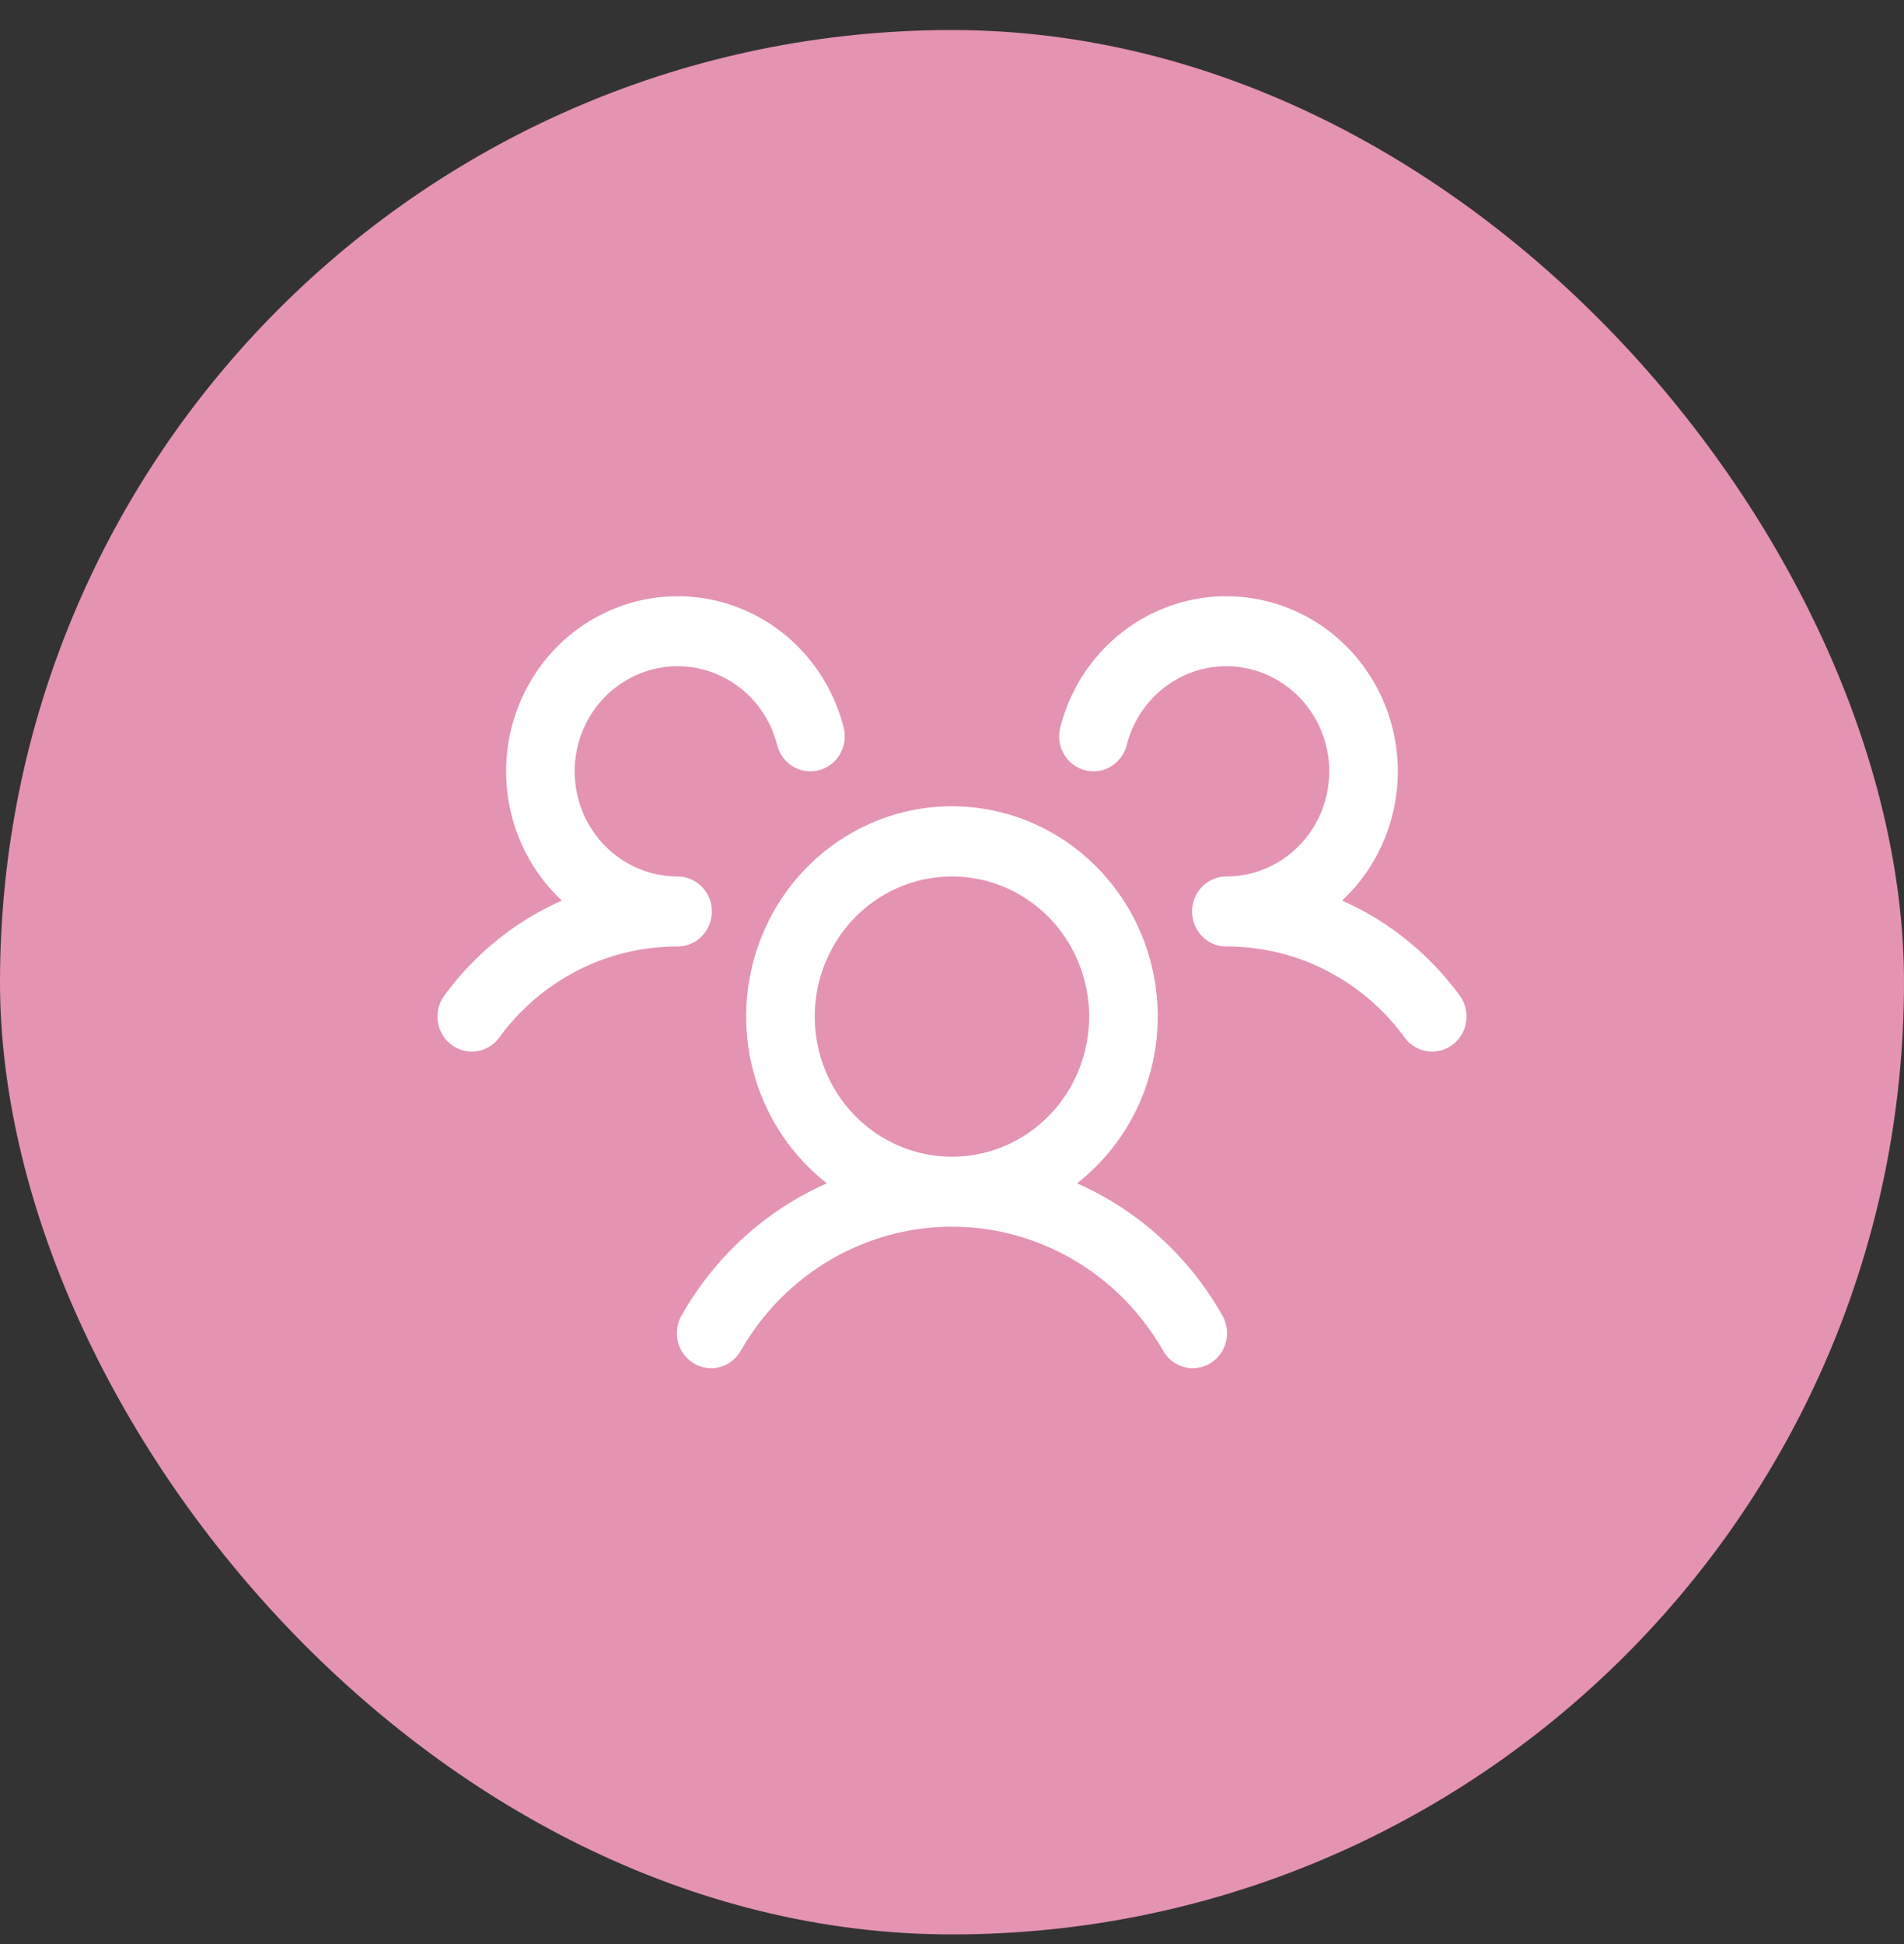 <svg width="48" height="49" viewBox="0 0 48 49" fill="none" xmlns="http://www.w3.org/2000/svg">
<rect x="0" y="0" width="48" height="49" fill="#333333" stroke="none"/>
<rect y="0.757" width="48" height="48" rx="24" fill="#E493B3"/>
<path d="M36.623 26.329C36.532 26.399 36.429 26.45 36.319 26.478C36.209 26.507 36.094 26.514 35.982 26.497C35.87 26.481 35.762 26.442 35.664 26.383C35.566 26.324 35.481 26.246 35.413 26.153C34.892 25.437 34.213 24.857 33.432 24.458C32.651 24.059 31.789 23.854 30.916 23.857C30.746 23.857 30.58 23.806 30.438 23.71C30.297 23.614 30.186 23.477 30.12 23.317C30.075 23.209 30.052 23.092 30.052 22.974C30.052 22.856 30.075 22.739 30.12 22.631C30.186 22.471 30.297 22.334 30.438 22.238C30.58 22.142 30.746 22.091 30.916 22.091C31.401 22.091 31.877 21.952 32.289 21.69C32.7 21.428 33.032 21.053 33.245 20.608C33.459 20.163 33.546 19.666 33.497 19.173C33.447 18.68 33.264 18.211 32.967 17.82C32.67 17.428 32.271 17.129 31.816 16.957C31.361 16.785 30.868 16.747 30.393 16.847C29.917 16.947 29.479 17.181 29.128 17.523C28.776 17.865 28.526 18.3 28.404 18.78C28.376 18.892 28.326 18.997 28.258 19.09C28.19 19.183 28.104 19.261 28.006 19.32C27.908 19.379 27.8 19.418 27.688 19.434C27.575 19.45 27.461 19.443 27.351 19.414C27.241 19.385 27.137 19.334 27.047 19.265C26.956 19.195 26.879 19.108 26.822 19.008C26.764 18.908 26.726 18.797 26.71 18.682C26.694 18.567 26.701 18.451 26.729 18.338C26.897 17.673 27.215 17.057 27.658 16.539C28.1 16.022 28.655 15.617 29.278 15.357C29.901 15.096 30.574 14.988 31.245 15.041C31.916 15.093 32.565 15.305 33.142 15.659C33.719 16.013 34.207 16.499 34.567 17.079C34.927 17.66 35.15 18.318 35.217 19.002C35.284 19.685 35.194 20.375 34.954 21.017C34.714 21.659 34.331 22.235 33.835 22.699C35.01 23.219 36.032 24.044 36.799 25.092C36.867 25.185 36.917 25.291 36.945 25.404C36.973 25.516 36.979 25.633 36.963 25.748C36.946 25.863 36.908 25.974 36.85 26.073C36.791 26.173 36.715 26.26 36.623 26.329ZM30.8 33.129C30.862 33.229 30.904 33.342 30.923 33.459C30.942 33.577 30.938 33.697 30.91 33.812C30.882 33.928 30.832 34.037 30.762 34.132C30.692 34.227 30.604 34.307 30.503 34.367C30.402 34.426 30.29 34.465 30.174 34.479C30.058 34.493 29.941 34.484 29.829 34.45C29.717 34.417 29.613 34.361 29.522 34.286C29.432 34.21 29.358 34.117 29.304 34.012C28.759 33.07 27.983 32.289 27.053 31.747C26.123 31.205 25.07 30.919 23.999 30.919C22.928 30.919 21.875 31.205 20.945 31.747C20.015 32.289 19.239 33.07 18.694 34.012C18.64 34.117 18.566 34.21 18.475 34.286C18.385 34.361 18.281 34.417 18.169 34.45C18.057 34.484 17.939 34.493 17.824 34.479C17.708 34.465 17.596 34.426 17.495 34.367C17.394 34.307 17.306 34.227 17.236 34.132C17.166 34.037 17.116 33.928 17.088 33.812C17.06 33.697 17.056 33.577 17.075 33.459C17.094 33.342 17.136 33.229 17.198 33.129C18.037 31.658 19.315 30.5 20.845 29.826C19.984 29.153 19.351 28.221 19.035 27.162C18.72 26.102 18.737 24.968 19.085 23.919C19.433 22.87 20.094 21.959 20.976 21.314C21.857 20.669 22.914 20.321 23.999 20.321C25.083 20.321 26.141 20.669 27.022 21.314C27.903 21.959 28.564 22.87 28.913 23.919C29.261 24.968 29.278 26.102 28.962 27.162C28.647 28.221 28.014 29.153 27.153 29.826C28.683 30.5 29.961 31.658 30.8 33.129ZM23.999 29.155C24.683 29.155 25.352 28.948 25.92 28.56C26.489 28.172 26.933 27.62 27.194 26.975C27.456 26.329 27.525 25.619 27.391 24.934C27.258 24.249 26.928 23.619 26.445 23.125C25.961 22.631 25.345 22.295 24.674 22.159C24.003 22.023 23.307 22.093 22.675 22.36C22.043 22.627 21.503 23.08 21.123 23.661C20.743 24.242 20.54 24.924 20.54 25.623C20.54 26.56 20.904 27.458 21.553 28.121C22.202 28.783 23.082 29.155 23.999 29.155ZM17.946 22.974C17.946 22.74 17.855 22.515 17.693 22.35C17.531 22.184 17.311 22.091 17.081 22.091C16.596 22.091 16.121 21.952 15.709 21.69C15.297 21.428 14.966 21.053 14.752 20.608C14.539 20.163 14.452 19.666 14.501 19.173C14.55 18.68 14.734 18.211 15.031 17.82C15.328 17.428 15.727 17.129 16.182 16.957C16.637 16.785 17.13 16.747 17.605 16.847C18.08 16.947 18.518 17.181 18.87 17.523C19.221 17.865 19.472 18.3 19.593 18.78C19.651 19.007 19.794 19.201 19.991 19.32C20.189 19.439 20.425 19.473 20.647 19.414C20.869 19.356 21.06 19.209 21.176 19.008C21.293 18.806 21.326 18.565 21.269 18.338C21.1 17.673 20.782 17.057 20.34 16.539C19.897 16.022 19.343 15.617 18.72 15.357C18.097 15.096 17.424 14.988 16.753 15.041C16.082 15.093 15.432 15.305 14.856 15.659C14.279 16.013 13.791 16.499 13.431 17.079C13.071 17.66 12.848 18.318 12.781 19.002C12.714 19.685 12.804 20.375 13.044 21.017C13.284 21.659 13.667 22.235 14.163 22.699C12.989 23.22 11.968 24.044 11.202 25.092C11.133 25.185 11.084 25.291 11.056 25.403C11.027 25.515 11.021 25.632 11.037 25.747C11.053 25.862 11.091 25.972 11.149 26.072C11.207 26.172 11.283 26.259 11.374 26.329C11.465 26.398 11.568 26.449 11.678 26.478C11.788 26.507 11.903 26.513 12.015 26.497C12.128 26.481 12.236 26.442 12.334 26.383C12.431 26.324 12.517 26.246 12.585 26.153C13.106 25.437 13.785 24.857 14.566 24.458C15.347 24.059 16.208 23.854 17.081 23.857C17.311 23.857 17.531 23.764 17.693 23.598C17.855 23.433 17.946 23.208 17.946 22.974Z" fill="white"/>
</svg>
